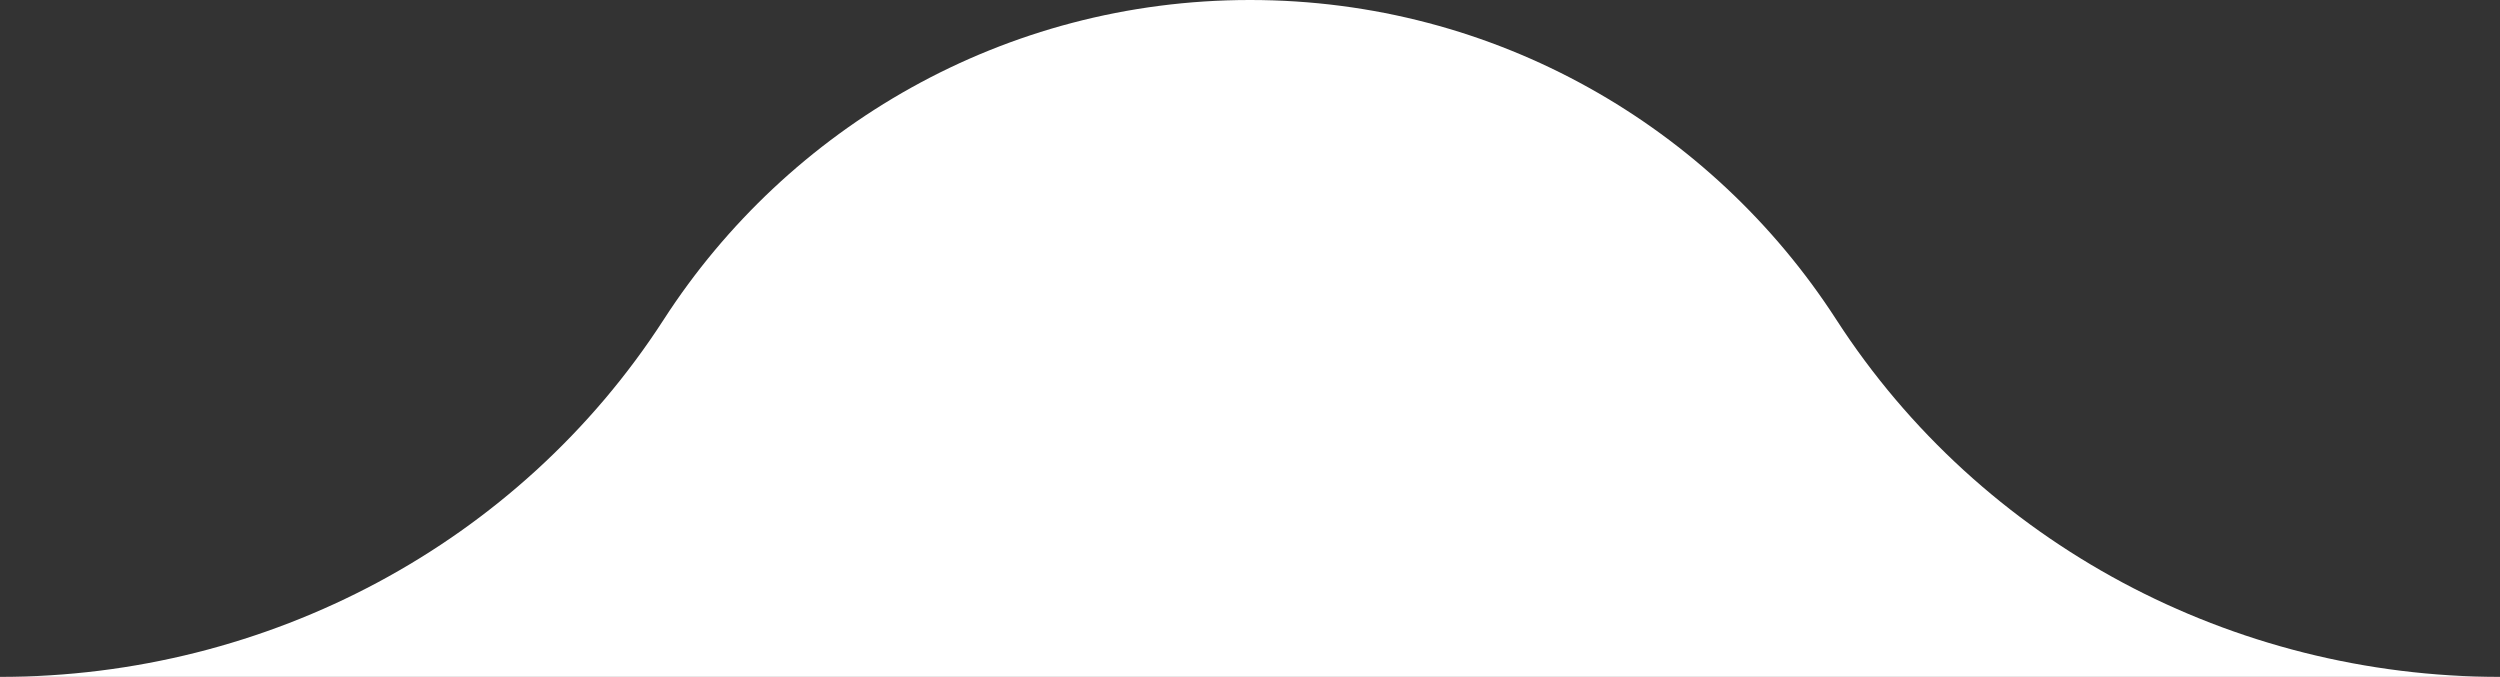 <svg xmlns="http://www.w3.org/2000/svg" id="Layer_2" data-name="Layer 2" viewBox="0 0 694.84 188.13"><rect x="0" y="0" width="694.84" height="188.13" fill="#333333" stroke="none"/><defs><style>      .cls-1 {        fill: #fff;      }    </style></defs><g id="Layer_1-2" data-name="Layer 1"><path class="cls-1" d="M694.84,188.13H0c74.28,0,144.18-36.93,184.48-99.32C219,35.37,279.08,0,347.42,0c34.18,0,66.28,8.84,94.16,24.37,27.88,15.52,51.52,37.72,68.78,64.44,40.31,62.39,110.2,99.32,184.48,99.32Z"></path></g></svg>